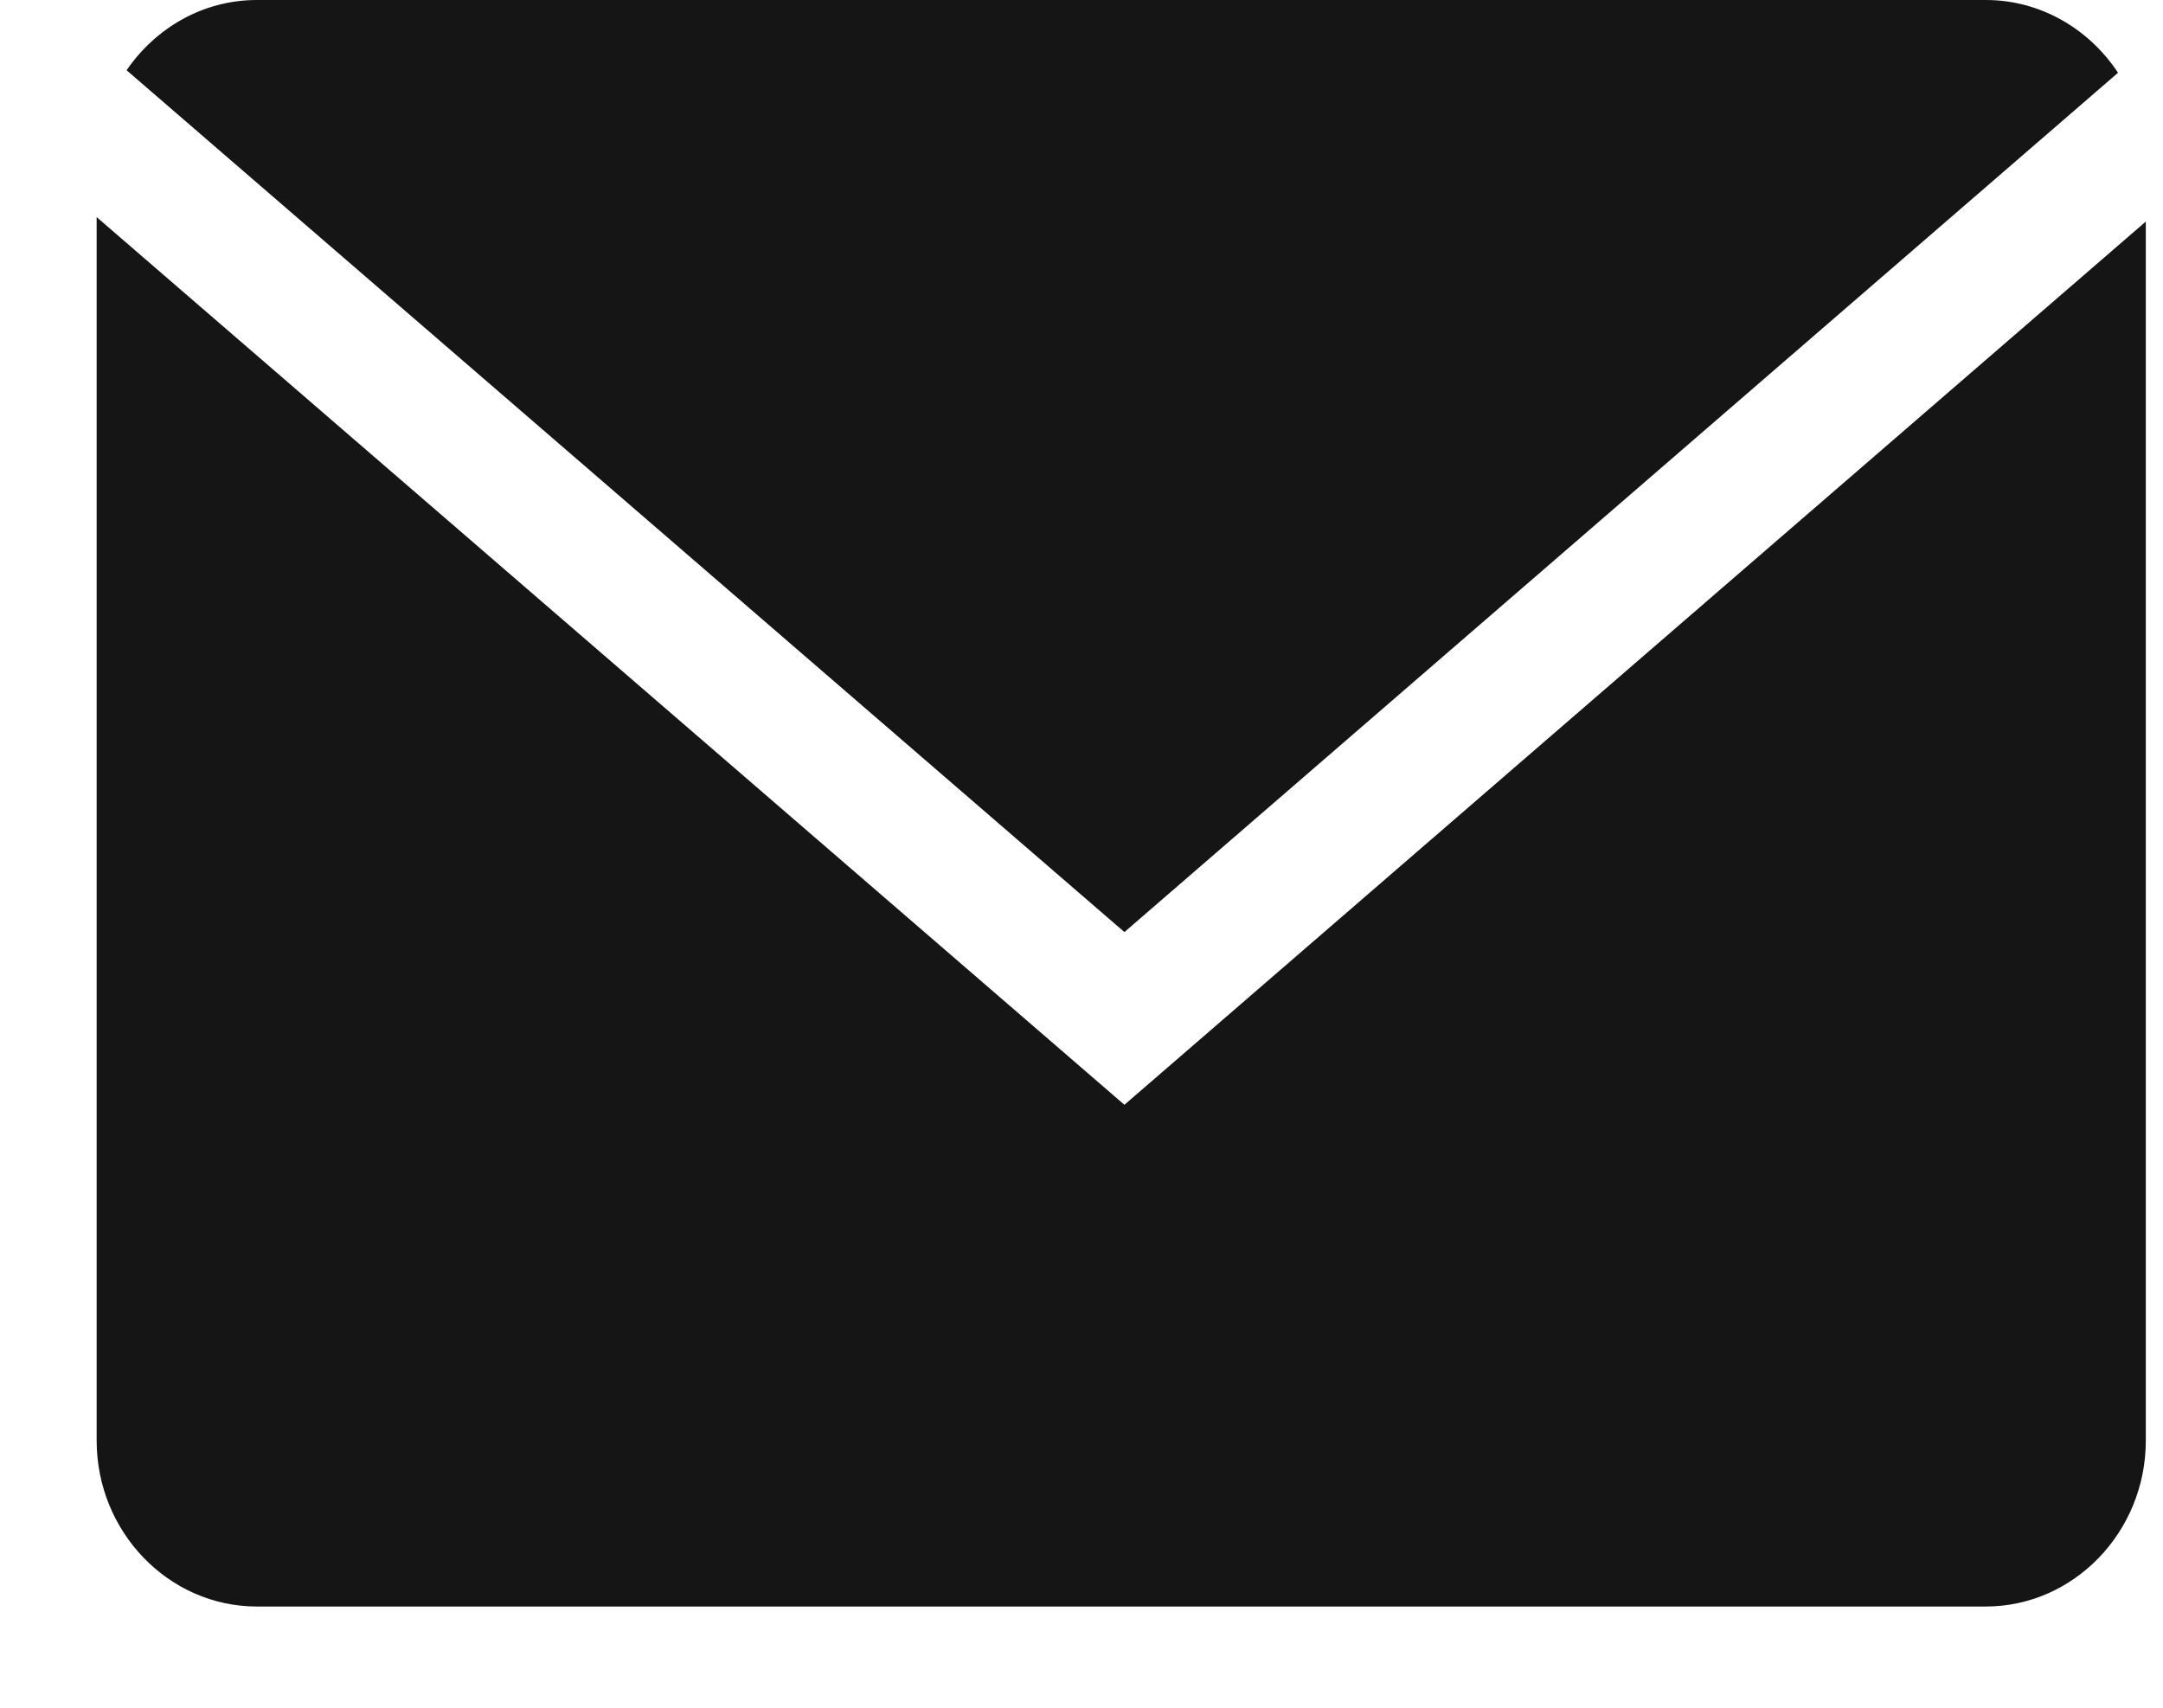 <svg width="19" height="15" viewBox="0 0 19 15" fill="none" xmlns="http://www.w3.org/2000/svg">
<path d="M18.605 0.639C18.351 0.254 17.924 0 17.443 0H2.256C1.784 0 1.367 0.245 1.112 0.617L9.877 8.187L18.605 0.639Z" fill="#151515"/>
<path d="M0.849 1.907V12.654C0.849 13.456 1.482 14.111 2.256 14.111H17.443C18.216 14.111 18.849 13.456 18.849 12.654V1.946L9.877 9.704L0.849 1.907Z" fill="#151515"/>
</svg>
